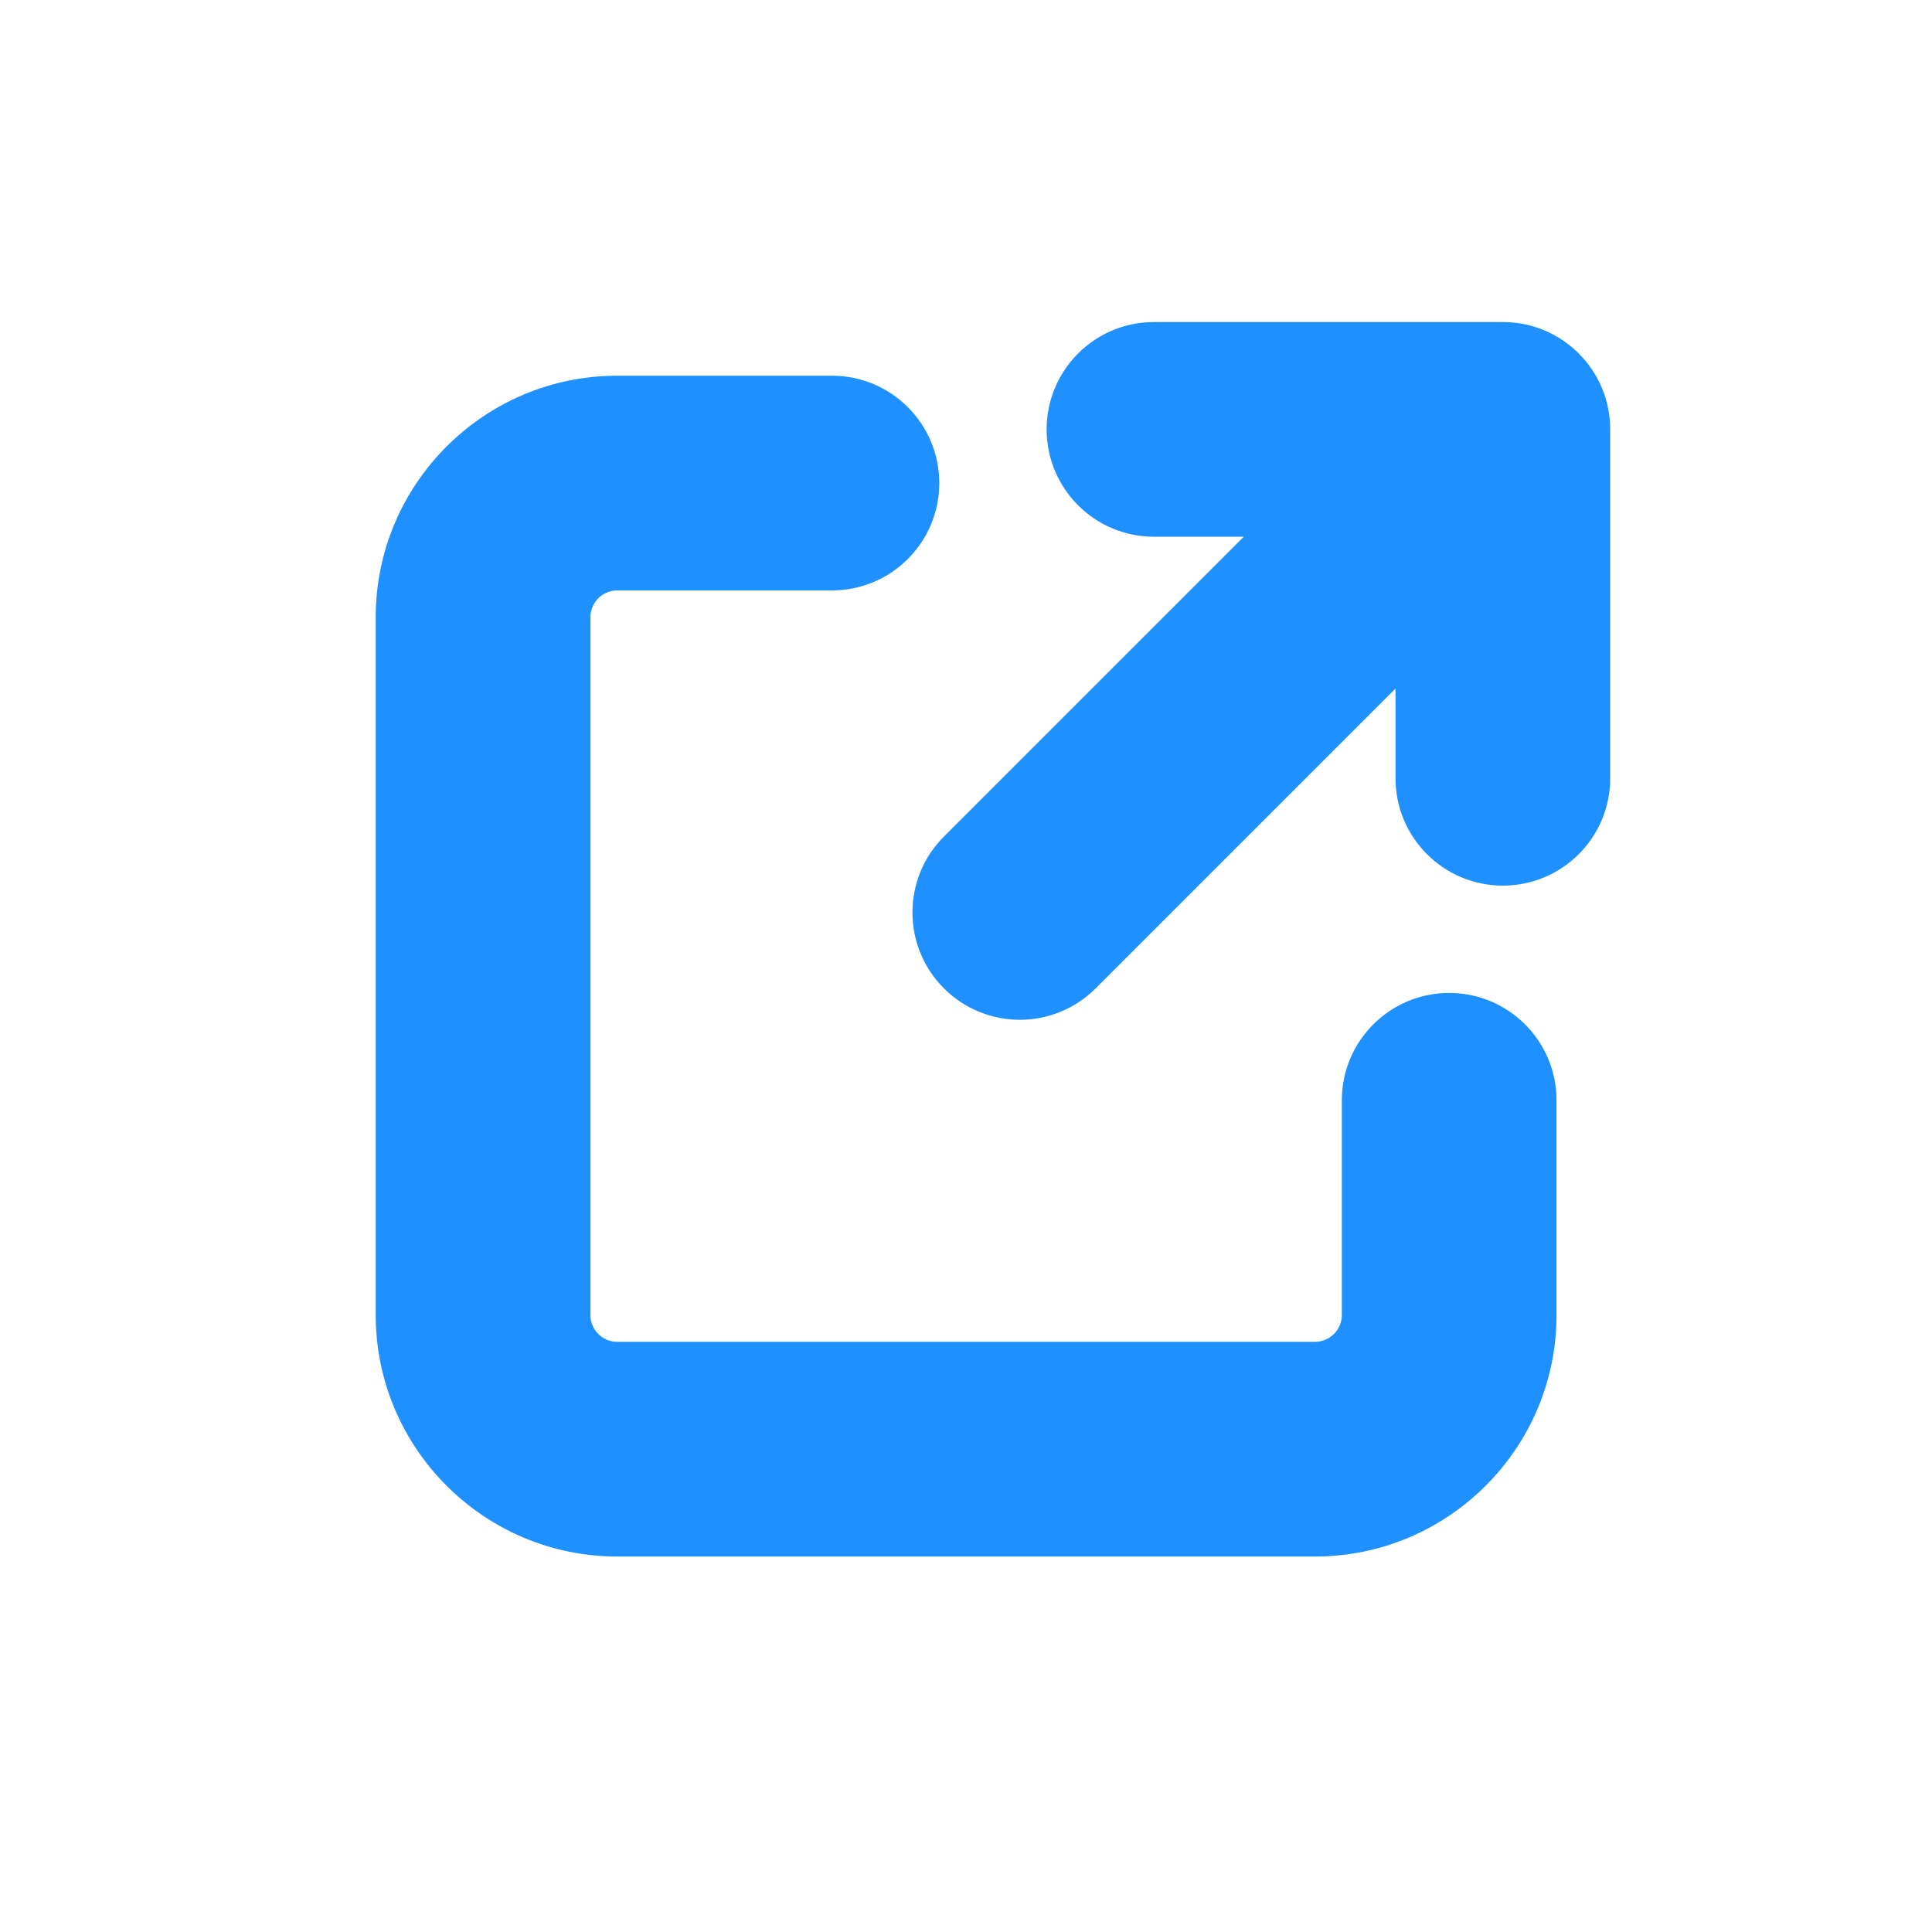 <svg xmlns="http://www.w3.org/2000/svg" xmlns:xlink="http://www.w3.org/1999/xlink" viewBox="0,0,256,256" width="24px" height="24px" fill-rule="nonzero"><g fill="#1e90ff" fill-rule="nonzero" stroke="none" stroke-width="1" stroke-linecap="butt" stroke-linejoin="miter" stroke-miterlimit="10" stroke-dasharray="" stroke-dashoffset="0" font-family="none" font-weight="none" font-size="none" text-anchor="none" style="mix-blend-mode: normal"><g transform="scale(3.556,3.556)"><path d="M43,12c-2.209,0 -4,1.791 -4,4c0,2.209 1.791,4 4,4h3.344l-11.172,11.172c-1.562,1.562 -1.562,4.094 0,5.656c0.78,0.78 1.805,1.172 2.828,1.172c1.023,0 2.048,-0.392 2.828,-1.172l11.172,-11.172v3.344c0,2.209 1.791,4 4,4c2.209,0 4,-1.791 4,-4v-13c0,-2.209 -1.791,-4 -4,-4zM23,14c-4.963,0 -9,4.038 -9,9v26c0,4.962 4.037,9 9,9h26c4.963,0 9,-4.038 9,-9v-8c0,-2.209 -1.791,-4 -4,-4c-2.209,0 -4,1.791 -4,4v8c0,0.551 -0.448,1 -1,1h-26c-0.552,0 -1,-0.449 -1,-1v-26c0,-0.551 0.448,-1 1,-1h8c2.209,0 4,-1.791 4,-4c0,-2.209 -1.791,-4 -4,-4z"></path></g></g></svg>